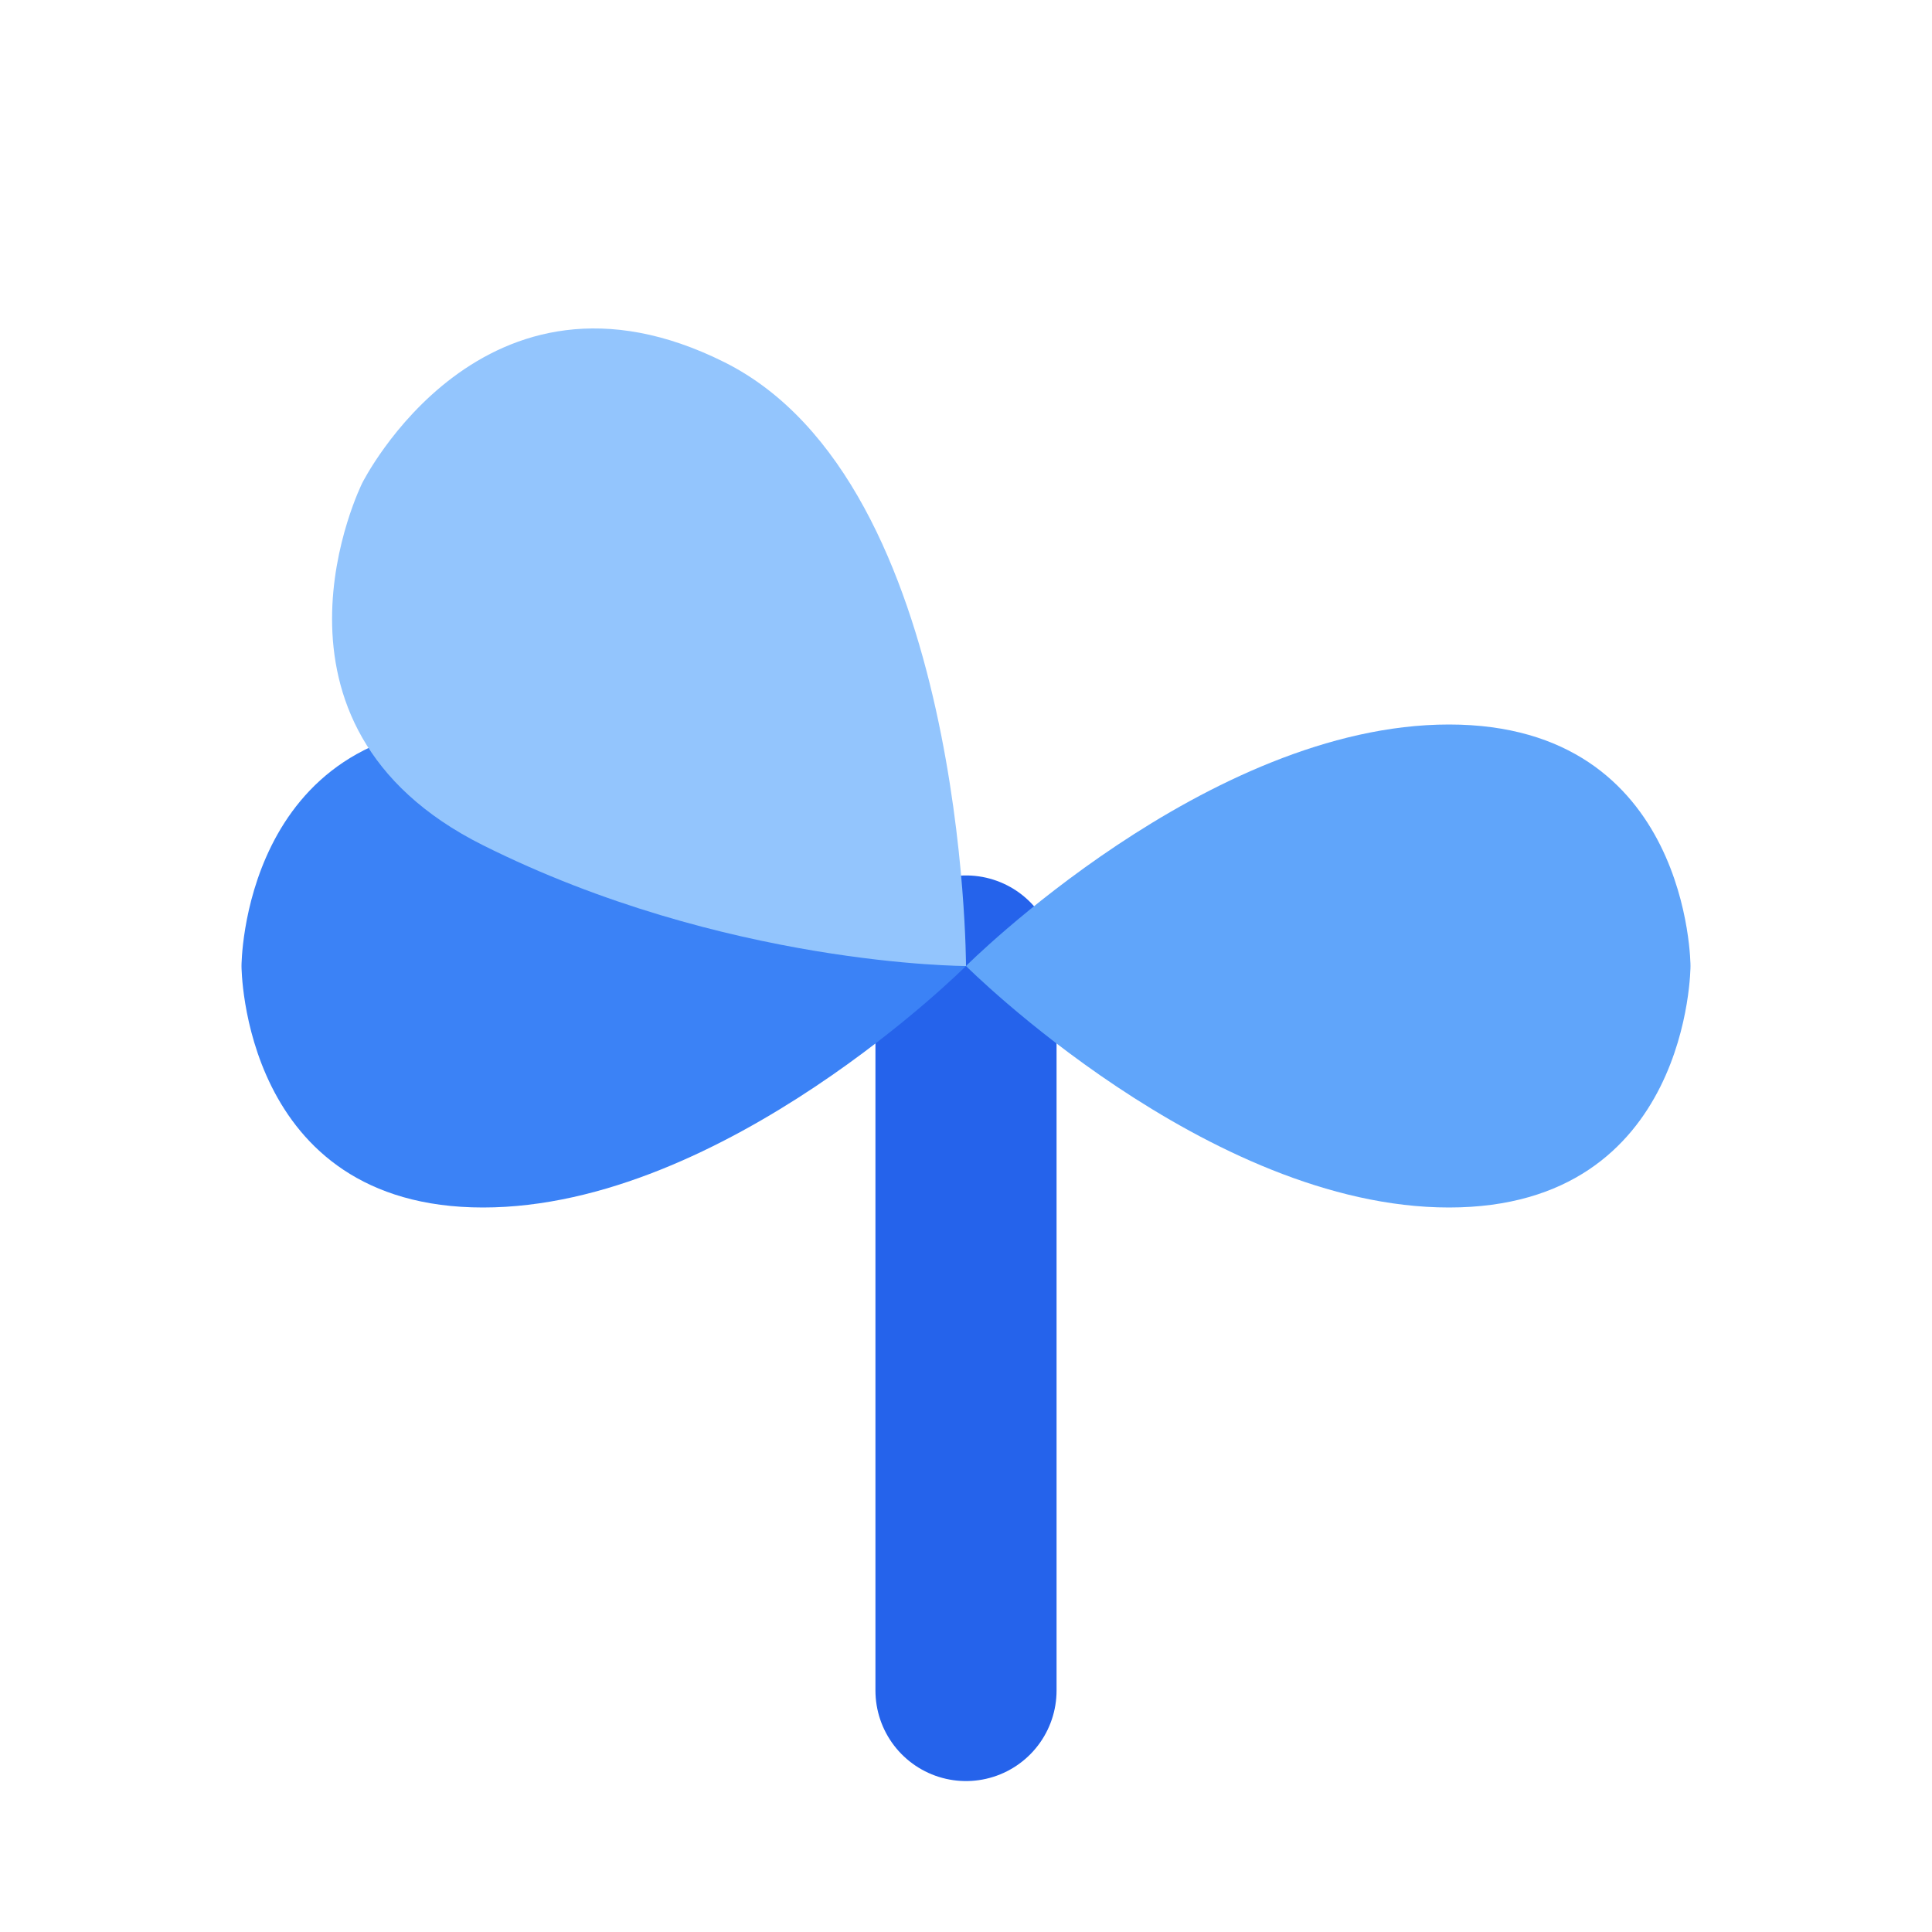 <?xml version="1.0" encoding="UTF-8"?>
<svg width="32" height="32" viewBox="0 0 32 32" fill="none" xmlns="http://www.w3.org/2000/svg">
    <!-- Stem -->
    <path d="M16 28V16" stroke="#2563eb" stroke-width="3" stroke-linecap="round"/>
    <!-- Leaves -->
    <path d="M16 16C16 16 12 12 8 12C4 12 4 16 4 16C4 16 4 20 8 20C12 20 16 16 16 16Z" fill="#3b82f6"/>
    <path d="M16 16C16 16 20 12 24 12C28 12 28 16 28 16C28 16 28 20 24 20C20 20 16 16 16 16Z" fill="#60a5fa"/>
    <!-- Top leaf/sprout -->
    <path d="M16 16C16 16 16 8 12 6C8 4 6 8 6 8C6 8 4 12 8 14C12 16 16 16 16 16Z" fill="#93c5fd"/>
</svg> 